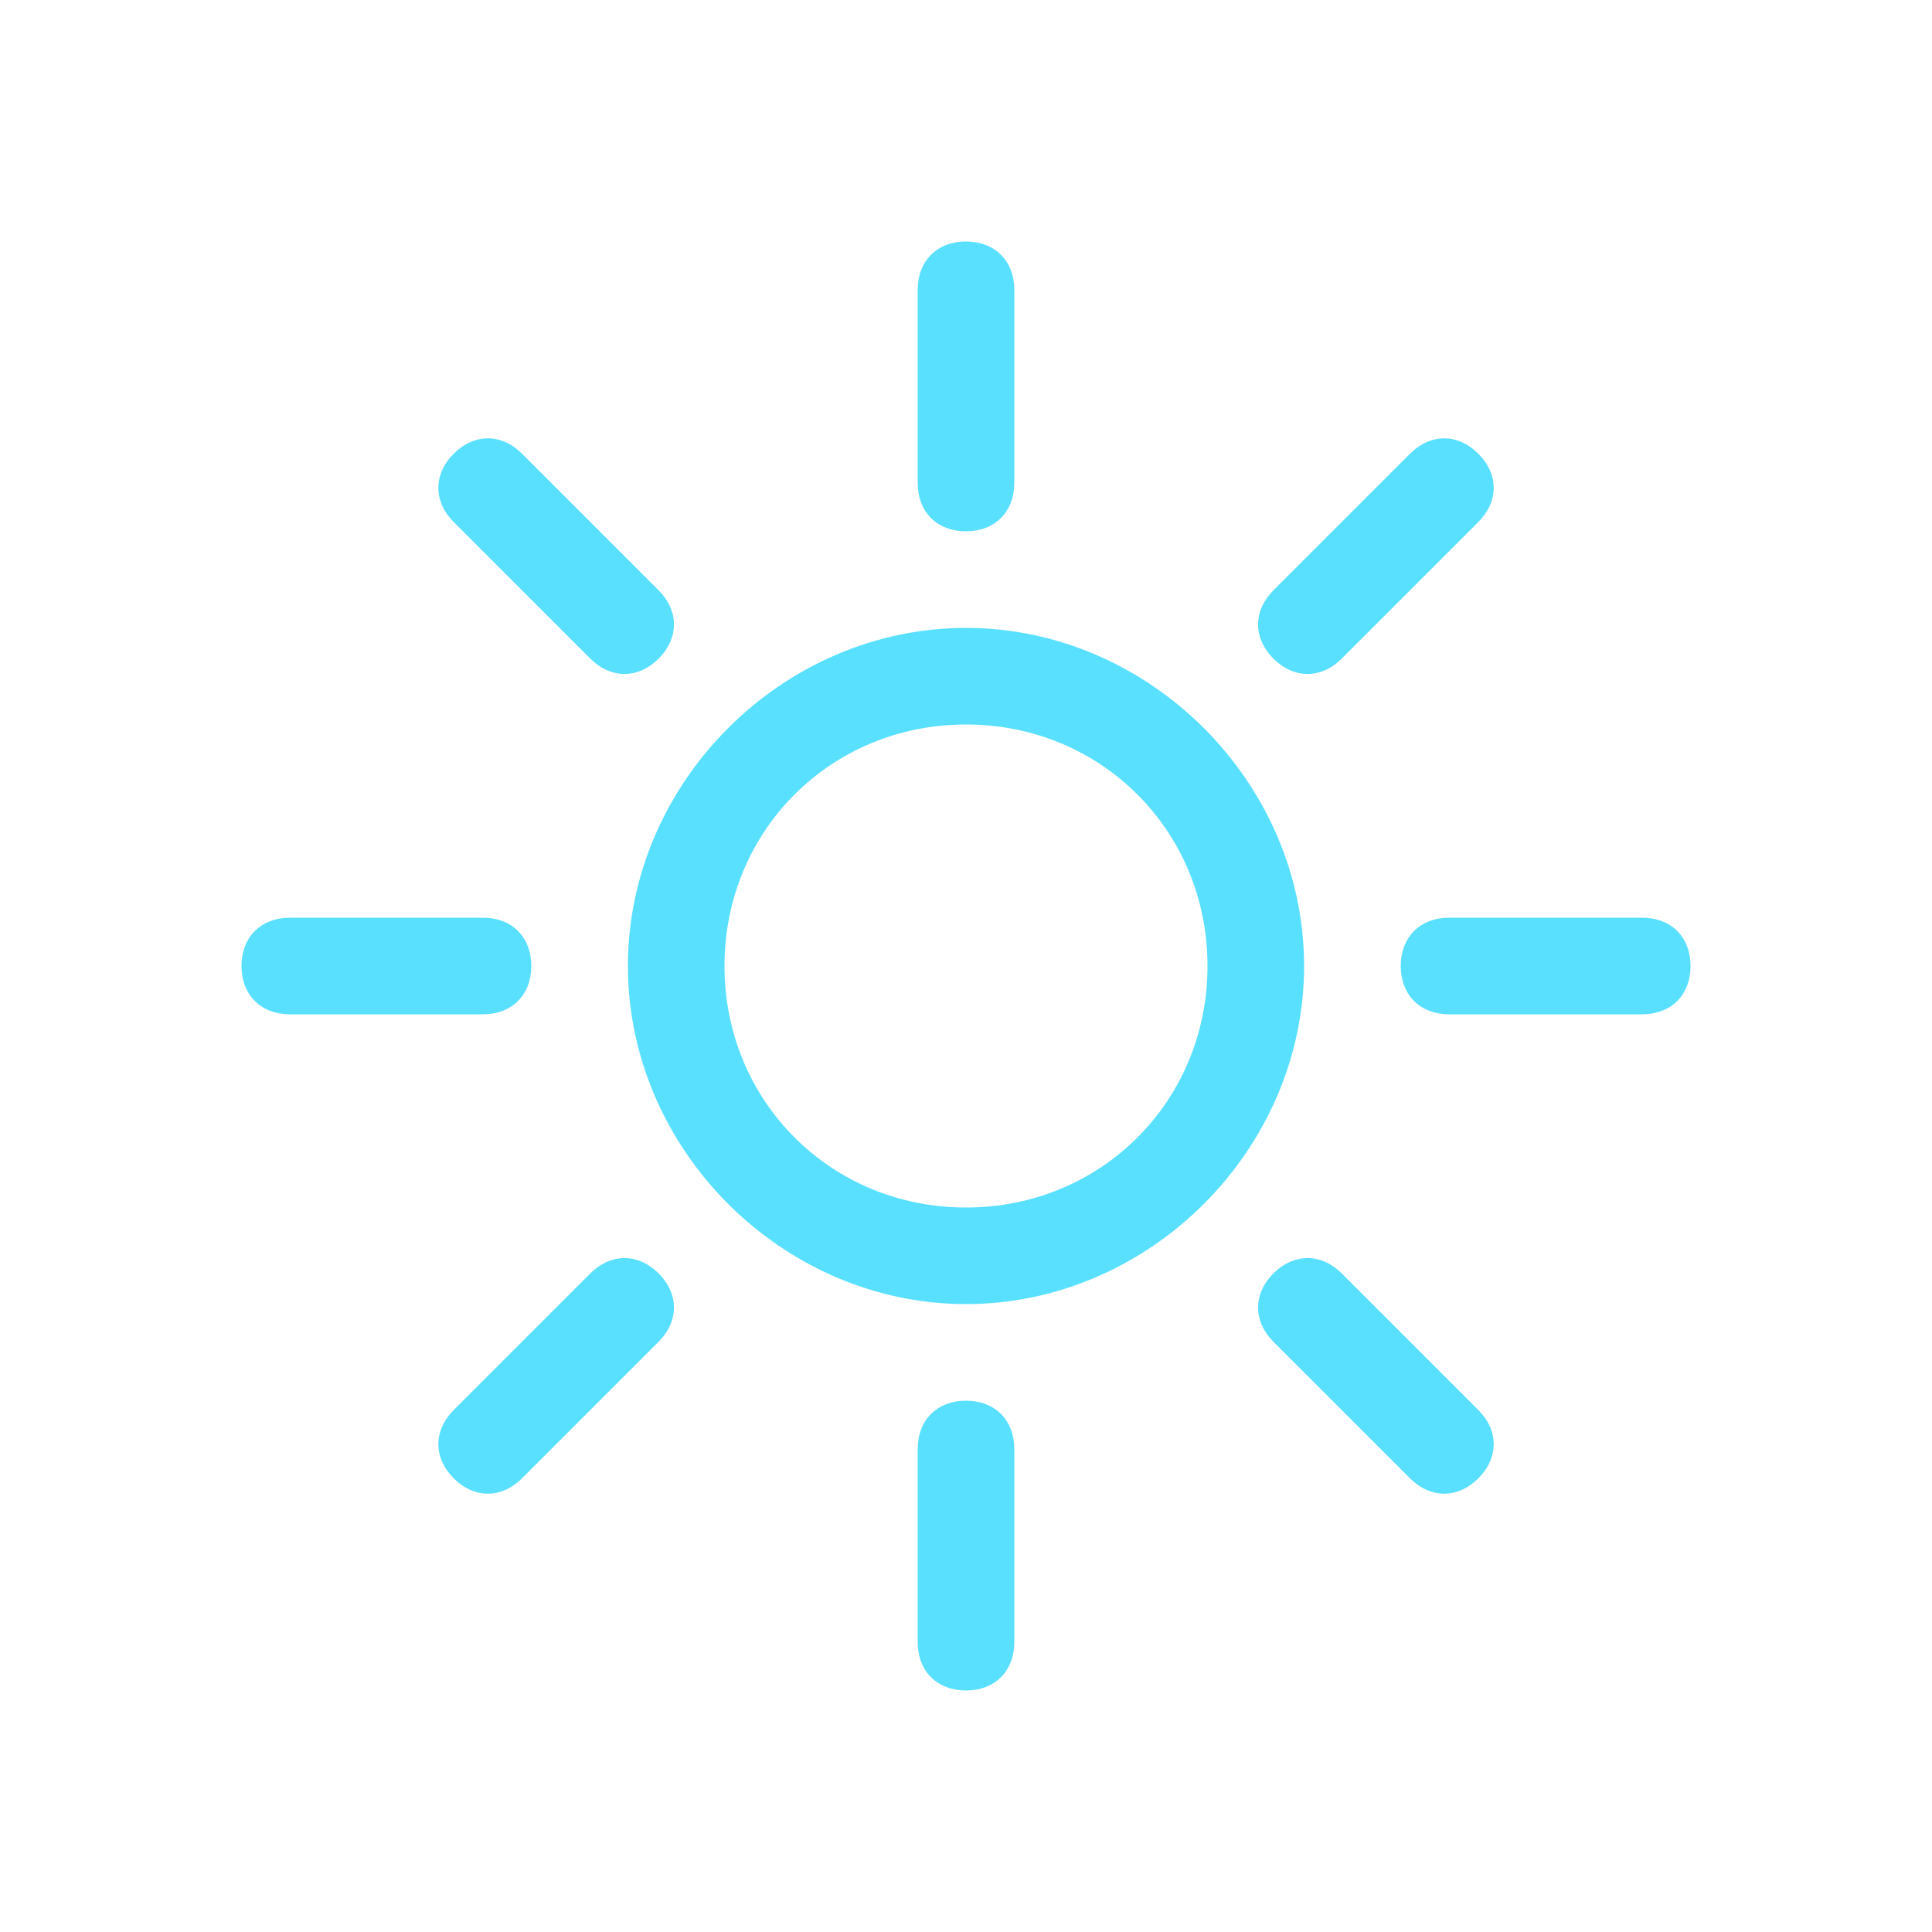 <?xml version="1.0" encoding="utf-8" standalone="no"?>
<svg width="48" height="48" viewBox="0 0 48 48" fill="none" xmlns="http://www.w3.org/2000/svg">
  <path d="M24 12.7C23.753 12.7 23.587 12.62 23.483 12.517C23.38 12.413 23.3 12.246 23.3 12V7.2C23.3 6.954 23.38 6.787 23.483 6.684C23.587 6.58 23.753 6.5 24 6.5C24.246 6.5 24.413 6.58 24.516 6.684C24.62 6.787 24.7 6.954 24.7 7.2V12C24.7 12.246 24.62 12.413 24.516 12.517C24.413 12.62 24.246 12.7 24 12.7Z" fill="#59E0FF" stroke="#59E0FF" />
  <path d="M12 24.7H7.2C6.954 24.7 6.787 24.62 6.684 24.517C6.58 24.413 6.5 24.247 6.5 24C6.5 23.754 6.58 23.587 6.684 23.484C6.787 23.38 6.954 23.3 7.2 23.3H12C12.246 23.3 12.413 23.38 12.517 23.484C12.62 23.587 12.7 23.754 12.7 24C12.7 24.247 12.62 24.413 12.517 24.517C12.413 24.62 12.246 24.7 12 24.7Z" fill="#59E0FF" stroke="#59E0FF" />
  <path d="M40.801 24.7H36.001C35.755 24.7 35.588 24.62 35.485 24.517C35.381 24.413 35.301 24.247 35.301 24C35.301 23.754 35.381 23.587 35.485 23.484C35.588 23.38 35.755 23.3 36.001 23.3H40.801C41.047 23.3 41.214 23.38 41.318 23.484C41.421 23.587 41.501 23.754 41.501 24C41.501 24.247 41.421 24.413 41.318 24.517C41.214 24.62 41.047 24.7 40.801 24.7Z" fill="#59E0FF" stroke="#59E0FF" />
  <path d="M16.01 32.981L12.616 36.375C12.442 36.549 12.267 36.611 12.121 36.611C11.974 36.611 11.8 36.549 11.626 36.375C11.452 36.201 11.39 36.027 11.39 35.88C11.39 35.734 11.452 35.559 11.626 35.385L15.02 31.991C15.194 31.817 15.368 31.756 15.515 31.756C15.662 31.756 15.836 31.817 16.01 31.991C16.184 32.165 16.245 32.339 16.245 32.486C16.245 32.633 16.184 32.807 16.01 32.981Z" fill="#59E0FF" stroke="#59E0FF" />
  <path d="M36.375 12.616L32.981 16.01C32.807 16.184 32.633 16.245 32.486 16.245C32.34 16.245 32.165 16.184 31.991 16.01C31.817 15.835 31.756 15.661 31.756 15.515C31.756 15.368 31.817 15.194 31.991 15.02L35.385 11.626C35.56 11.451 35.734 11.39 35.88 11.39C36.027 11.39 36.201 11.451 36.375 11.626C36.55 11.8 36.611 11.974 36.611 12.121C36.611 12.267 36.55 12.441 36.375 12.616Z" fill="#59E0FF" stroke="#59E0FF" />
  <path d="M15.02 16.01L11.626 12.616C11.451 12.441 11.39 12.267 11.39 12.121C11.39 11.974 11.451 11.8 11.626 11.626C11.8 11.451 11.974 11.39 12.121 11.39C12.267 11.39 12.441 11.451 12.616 11.626L16.01 15.02C16.184 15.194 16.245 15.368 16.245 15.515C16.245 15.661 16.184 15.835 16.01 16.01C15.836 16.184 15.661 16.245 15.515 16.245C15.368 16.245 15.194 16.184 15.02 16.01Z" fill="#59E0FF" stroke="#59E0FF" />
  <path d="M35.385 36.375L31.991 32.981C31.817 32.807 31.756 32.633 31.756 32.486C31.756 32.34 31.817 32.165 31.991 31.991C32.165 31.817 32.34 31.756 32.486 31.756C32.633 31.756 32.807 31.817 32.981 31.991L36.375 35.385C36.55 35.559 36.611 35.734 36.611 35.88C36.611 36.027 36.55 36.201 36.375 36.375C36.201 36.549 36.027 36.611 35.88 36.611C35.734 36.611 35.56 36.549 35.385 36.375Z" fill="#59E0FF" stroke="#59E0FF" />
  <path d="M24 41.5C23.753 41.5 23.587 41.42 23.483 41.316C23.38 41.213 23.3 41.046 23.3 40.8V36C23.3 35.753 23.38 35.587 23.483 35.483C23.587 35.38 23.753 35.3 24 35.3C24.246 35.3 24.413 35.38 24.516 35.483C24.62 35.587 24.7 35.753 24.7 36V40.8C24.7 41.046 24.62 41.213 24.516 41.316C24.413 41.42 24.246 41.5 24 41.5Z" fill="#59E0FF" stroke="#59E0FF" />
  <path d="M30.5 24C30.5 20.364 27.636 17.5 24 17.5C20.364 17.5 17.5 20.364 17.5 24C17.5 27.636 20.364 30.5 24 30.5C27.636 30.5 30.5 27.636 30.5 24ZM16.1 24C16.1 19.716 19.716 16.1 24 16.1C28.284 16.1 31.9 19.716 31.9 24C31.9 28.284 28.284 31.9 24 31.9C19.716 31.9 16.1 28.284 16.1 24Z" fill="#59E0FF" stroke="#59E0FF" />
</svg>